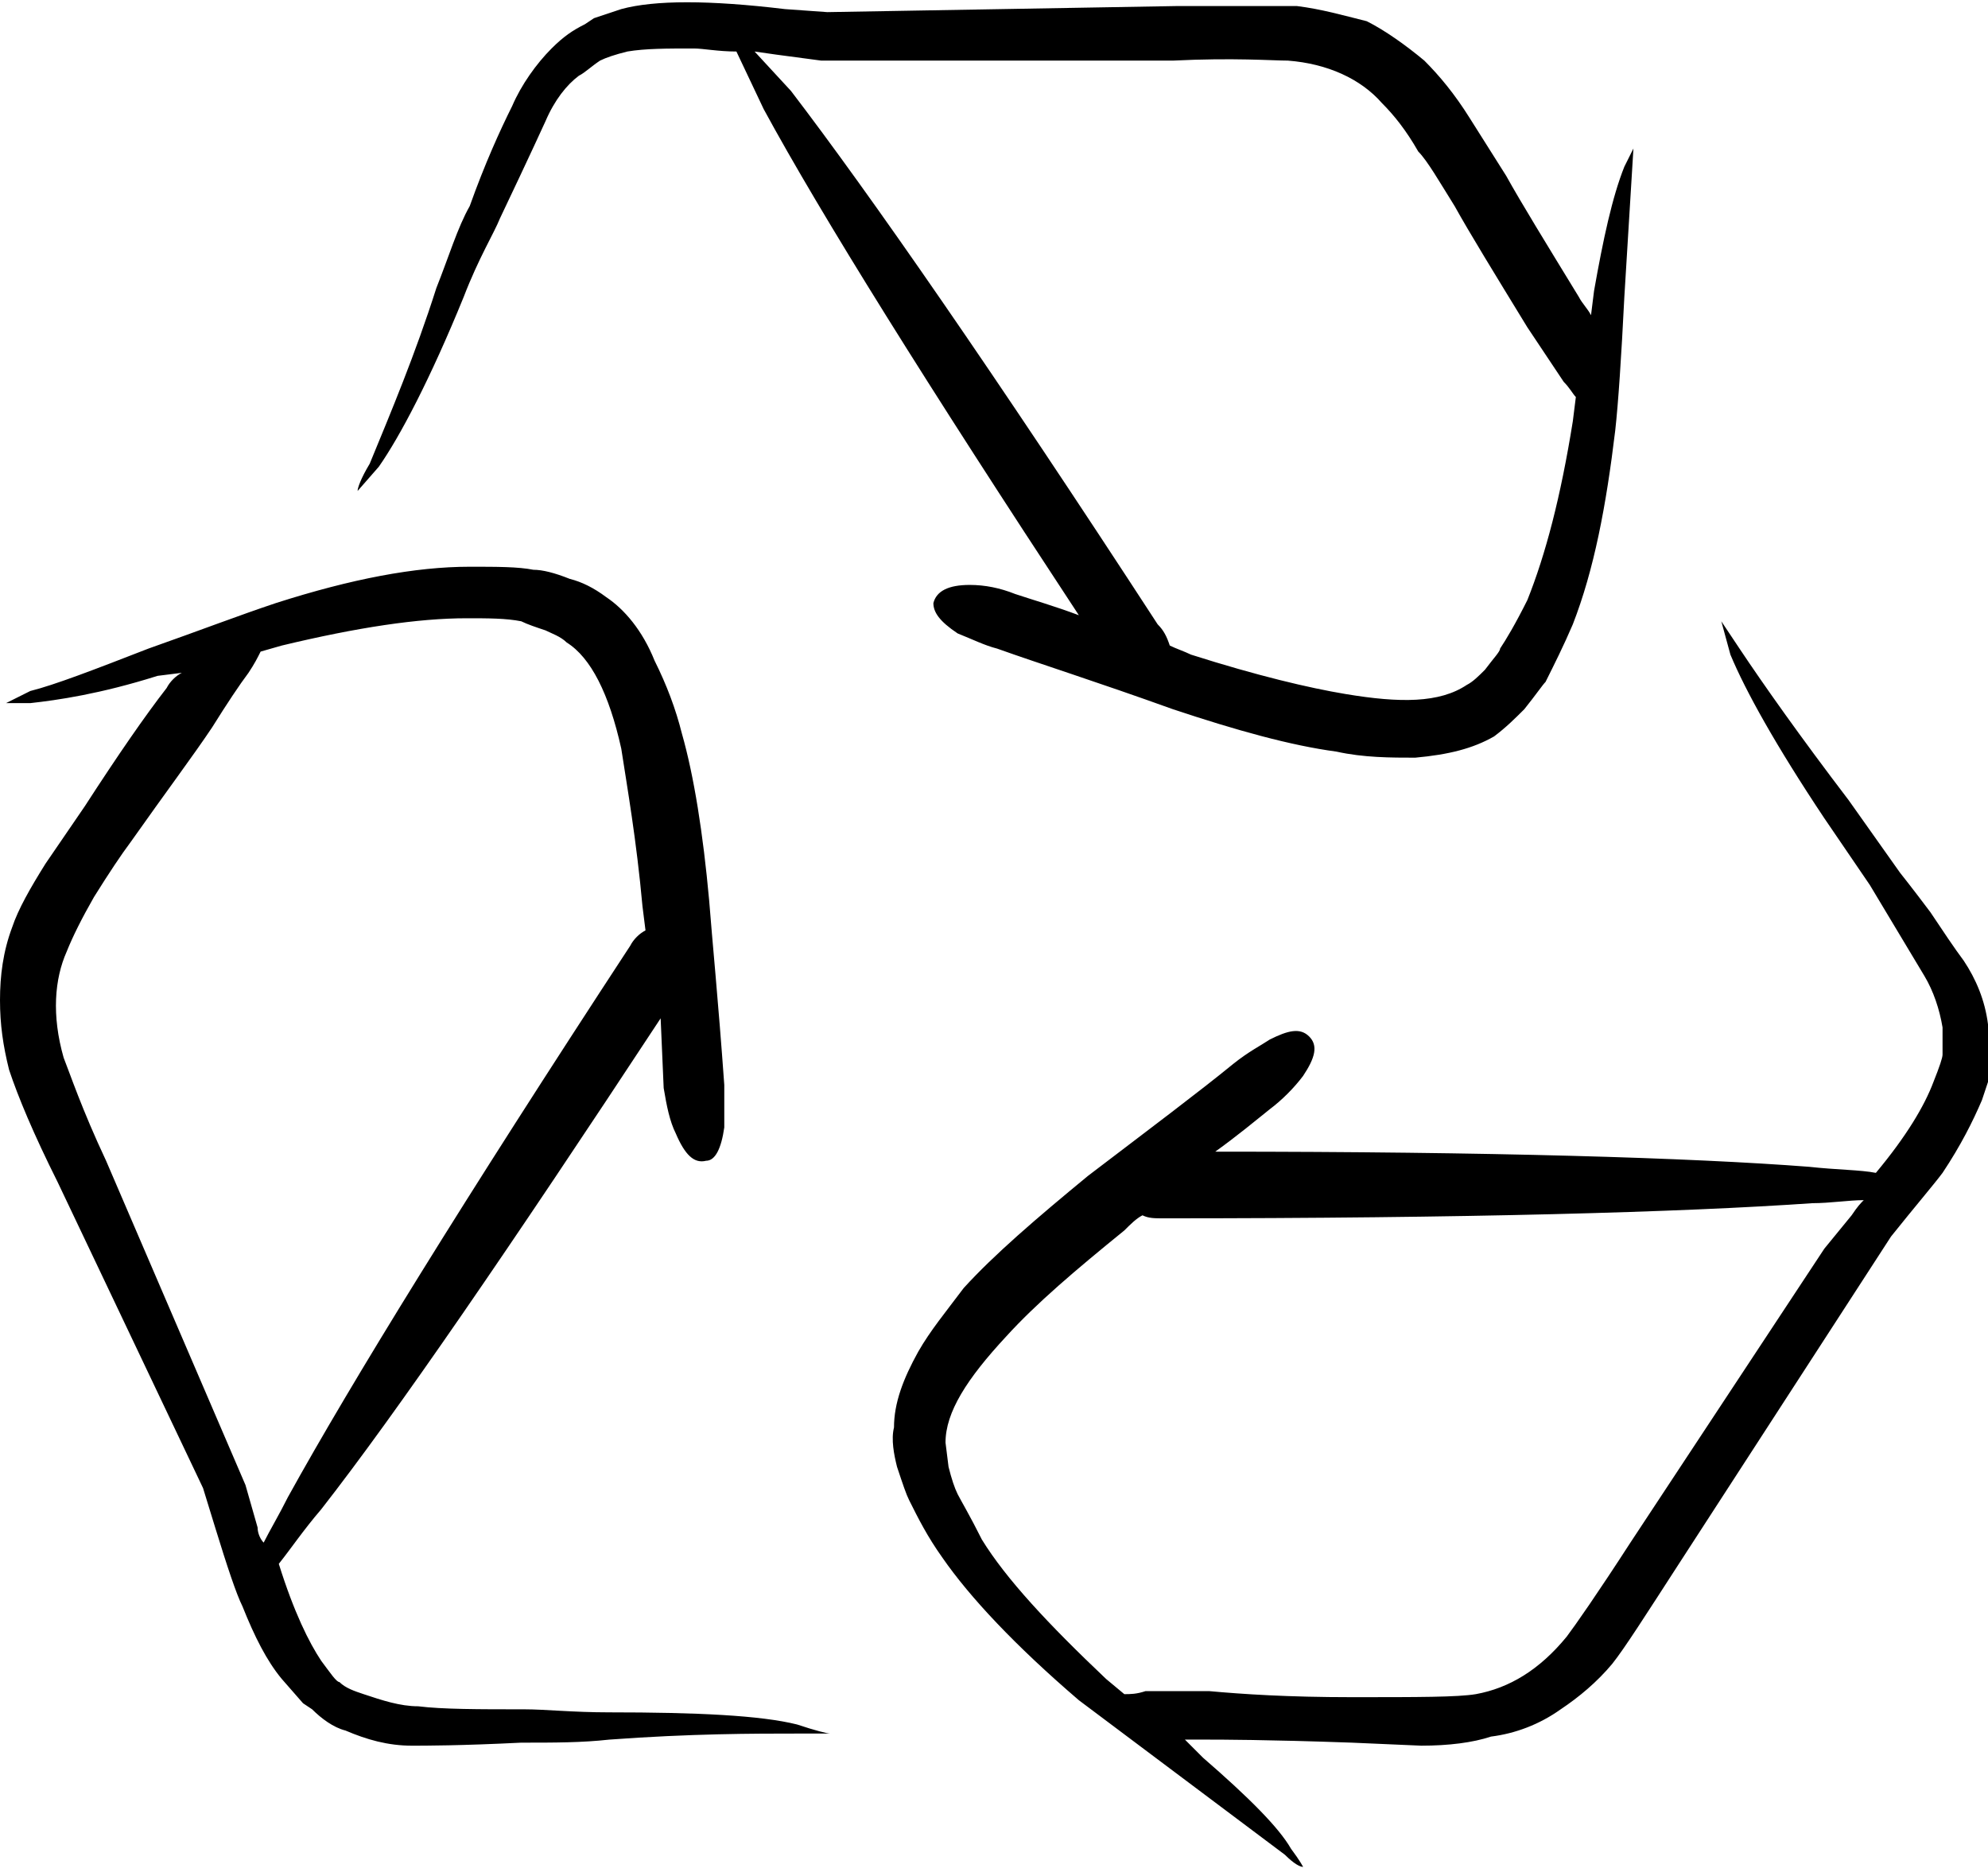 <?xml version="1.0" encoding="utf-8"?>
<svg xmlns="http://www.w3.org/2000/svg" viewBox="0 0 65.6 61.9">
    <path clip-rule="evenodd" d="m17.2 20.5c-.5-.1-1.1-.1-1.8-.1-1.6 0-3.6.3-6.1.9l-.7.2c-.1.2-.2.4-.4.7-.3.4-.7 1-1.2 1.8-.6.9-1.5 2.1-2.7 3.8-.3.4-.7 1-1.2 1.8-.4.7-.7 1.3-.9 1.8-.4.9-.5 2.1-.1 3.5.2.5.6 1.7 1.4 3.4l4.6 10.7.4 1.4c0 .2.1.4.2.5.2-.4.5-.9.8-1.5 2.1-3.8 5.8-9.8 11.3-18.2.1-.2.3-.4.5-.5l-.1-.8c-.2-2.2-.5-3.9-.7-5.2-.4-1.8-1-3-1.8-3.5-.2-.2-.5-.3-.7-.4-.3-.1-.6-.2-.8-.3zm-16.2 2.7h-.8l.8-.4c.8-.2 2.1-.7 3.9-1.4 1.7-.6 3-1.1 4.2-1.5 2.5-.8 4.6-1.2 6.4-1.2.9 0 1.6 0 2.1.1.3 0 .7.1 1.2.3.4.1.8.3 1.2.6.6.4 1.2 1.1 1.6 2.1.4.8.7 1.6.9 2.4.4 1.4.7 3.3.9 5.5.1 1.3.3 3.3.5 6.1v1.4c-.1.7-.3 1.1-.6 1.1-.4.1-.7-.2-1-.9-.2-.4-.3-.9-.4-1.5l-.1-2.3c-5 7.6-8.7 13-11.2 16.2-.6.7-1 1.3-1.4 1.8.5 1.6 1 2.6 1.4 3.2.3.4.5.7.6.7.2.2.5.3.8.4.6.2 1.2.4 1.8.4.8.1 2 .1 3.5.1.7 0 1.6.1 2.8.1 2.9 0 5 .1 6.2.4.6.2 1 .3 1.1.3-.1 0-.5 0-1.1 0-1.4 0-3.5 0-6.2.2-.9.1-1.8.1-2.9.1-2 .1-3.2.1-3.6.1-.8 0-1.5-.2-2.2-.5-.4-.1-.8-.4-1.1-.7l-.3-.2-.7-.8c-.5-.6-.9-1.4-1.3-2.4-.2-.4-.5-1.3-.9-2.6l-.4-1.3-4.8-10.1c-.8-1.6-1.3-2.8-1.6-3.7-.2-.8-.3-1.5-.3-2.3s.1-1.6.4-2.4c.2-.6.6-1.3 1.1-2.1l1.3-1.9c1.1-1.7 2-3 2.7-3.9.1-.2.3-.4.5-.5l-.8.1c-1.9.6-3.3.8-4.2.9zm60.5 16.4c-.5 0-1.1.1-1.7.1-4.3.3-11.4.5-21.4.5-.3 0-.5 0-.7-.1-.2.1-.4.3-.6.5-1.6 1.3-2.9 2.4-3.9 3.5-1.3 1.4-2 2.5-2 3.5l.1.8c.1.4.2.7.3.9s.4.7.8 1.5c.8 1.3 2.2 2.8 4.1 4.6l.6.5c.2 0 .4 0 .7-.1h2.1c1.1.1 2.6.2 4.7.2 2.2 0 3.5 0 4.1-.1 1.1-.2 2.1-.8 3-1.9.3-.4 1-1.4 2.1-3.1l6.4-9.7.9-1.1c.2-.3.3-.4.4-.5zm-4.7-19.1.6.9c.8 1.2 2 2.9 3.6 5l1.7 2.4s.4.5 1 1.3c.4.6.8 1.2 1.1 1.6.4.6.7 1.3.8 2.1.1.4.1.9.1 1.3v.3l-.3.9c-.3.7-.7 1.5-1.3 2.4-.3.4-.9 1.1-1.7 2.1l-7 10.8c-1.1 1.7-1.8 2.8-2.2 3.3-.5.6-1.1 1.1-1.7 1.5-.7.5-1.5.8-2.3.9-.6.2-1.4.3-2.3.3l-2.3-.1c-2.8-.1-4.4-.1-4.7-.1-.2 0-.5 0-.8 0l.6.6c1.5 1.3 2.5 2.3 2.9 3 .3.4.4.6.4.6-.1 0-.3-.1-.6-.4l-6.8-5.1c-2.1-1.8-3.6-3.4-4.5-4.7-.5-.7-.8-1.3-1.1-1.9-.1-.2-.2-.5-.4-1.1-.1-.4-.2-.9-.1-1.3 0-.8.3-1.6.8-2.5.4-.7.9-1.3 1.5-2.1 1-1.1 2.4-2.3 4.1-3.7 2.1-1.6 3.7-2.8 4.8-3.7.5-.4.9-.6 1.2-.8.6-.3 1-.4 1.3-.1s.2.7-.2 1.3c-.3.4-.7.8-1.1 1.1-.5.4-1.1.9-1.8 1.4 9.1 0 15.7.2 19.6.5.9.1 1.7.1 2.2.2 1-1.2 1.6-2.2 1.9-3 .2-.5.3-.8.3-.9 0-.3 0-.6 0-.9-.1-.6-.3-1.2-.6-1.7 0 0-.6-1-1.8-3l-1.5-2.2c-1.6-2.4-2.6-4.2-3.1-5.4zm-5.2-7.9c-.6-.9-1-1.5-1.2-1.8-1.1-1.8-1.9-3.1-2.4-4-.5-.8-.9-1.5-1.2-1.8-.4-.7-.8-1.2-1.2-1.6-.7-.8-1.8-1.3-3.1-1.4-.5 0-1.8-.1-3.8 0h-11.6l-1.5-.2-.7-.1 1.2 1.3c2.6 3.4 6.7 9.3 12.1 17.6.2.2.3.4.4.7.2.1.5.2.7.3 2.2.7 3.9 1.1 5.1 1.3 1.8.3 3.1.3 4-.3.2-.1.4-.3.6-.5.3-.4.5-.6.5-.7.2-.3.5-.8.9-1.6.6-1.5 1.1-3.4 1.5-5.9l.1-.8c-.1-.1-.2-.3-.4-.5zm2-7.1.3-.6-.3 4.9c-.1 2-.2 3.5-.3 4.4-.3 2.5-.7 4.6-1.4 6.4-.3.7-.6 1.3-.9 1.9-.1.1-.3.4-.7.9-.3.3-.6.6-1 .9-.7.4-1.5.6-2.6.7-.8 0-1.7 0-2.6-.2-1.5-.2-3.3-.7-5.4-1.4-2.5-.9-4.4-1.5-5.8-2-.4-.1-.8-.3-1.3-.5-.6-.4-.8-.7-.8-1 .1-.4.5-.6 1.2-.6.5 0 1 .1 1.5.3.6.2 1.3.4 2.1.7-5-7.6-8.5-13.2-10.4-16.7l-.9-1.9c-.6 0-1.1-.1-1.4-.1-.9 0-1.6 0-2.2.1-.4.1-.7.2-.9.3-.3.2-.5.4-.7.5-.4.3-.8.8-1.1 1.5 0 0-.5 1.1-1.5 3.2-.2.5-.7 1.3-1.2 2.6-1.1 2.7-2.1 4.6-2.8 5.6l-.7.8c0-.1.1-.4.4-.9.7-1.7 1.5-3.6 2.2-5.8.4-1 .7-2 1.1-2.7.5-1.4 1-2.5 1.4-3.3.3-.7.8-1.4 1.3-1.9.4-.4.7-.6 1.1-.8l.3-.2.9-.3c1.1-.3 2.9-.3 5.4 0l1.4.1 11.5-.2h4c.8.1 1.5.3 2.3.5.6.3 1.3.8 1.9 1.3.5.5 1 1.1 1.5 1.9l1.2 1.9c.5.9 1.3 2.2 2.4 4 .1.2.3.4.4.6l.1-.8c.3-1.7.6-3.1 1-4.1z" fill-rule="evenodd"/>
</svg>
